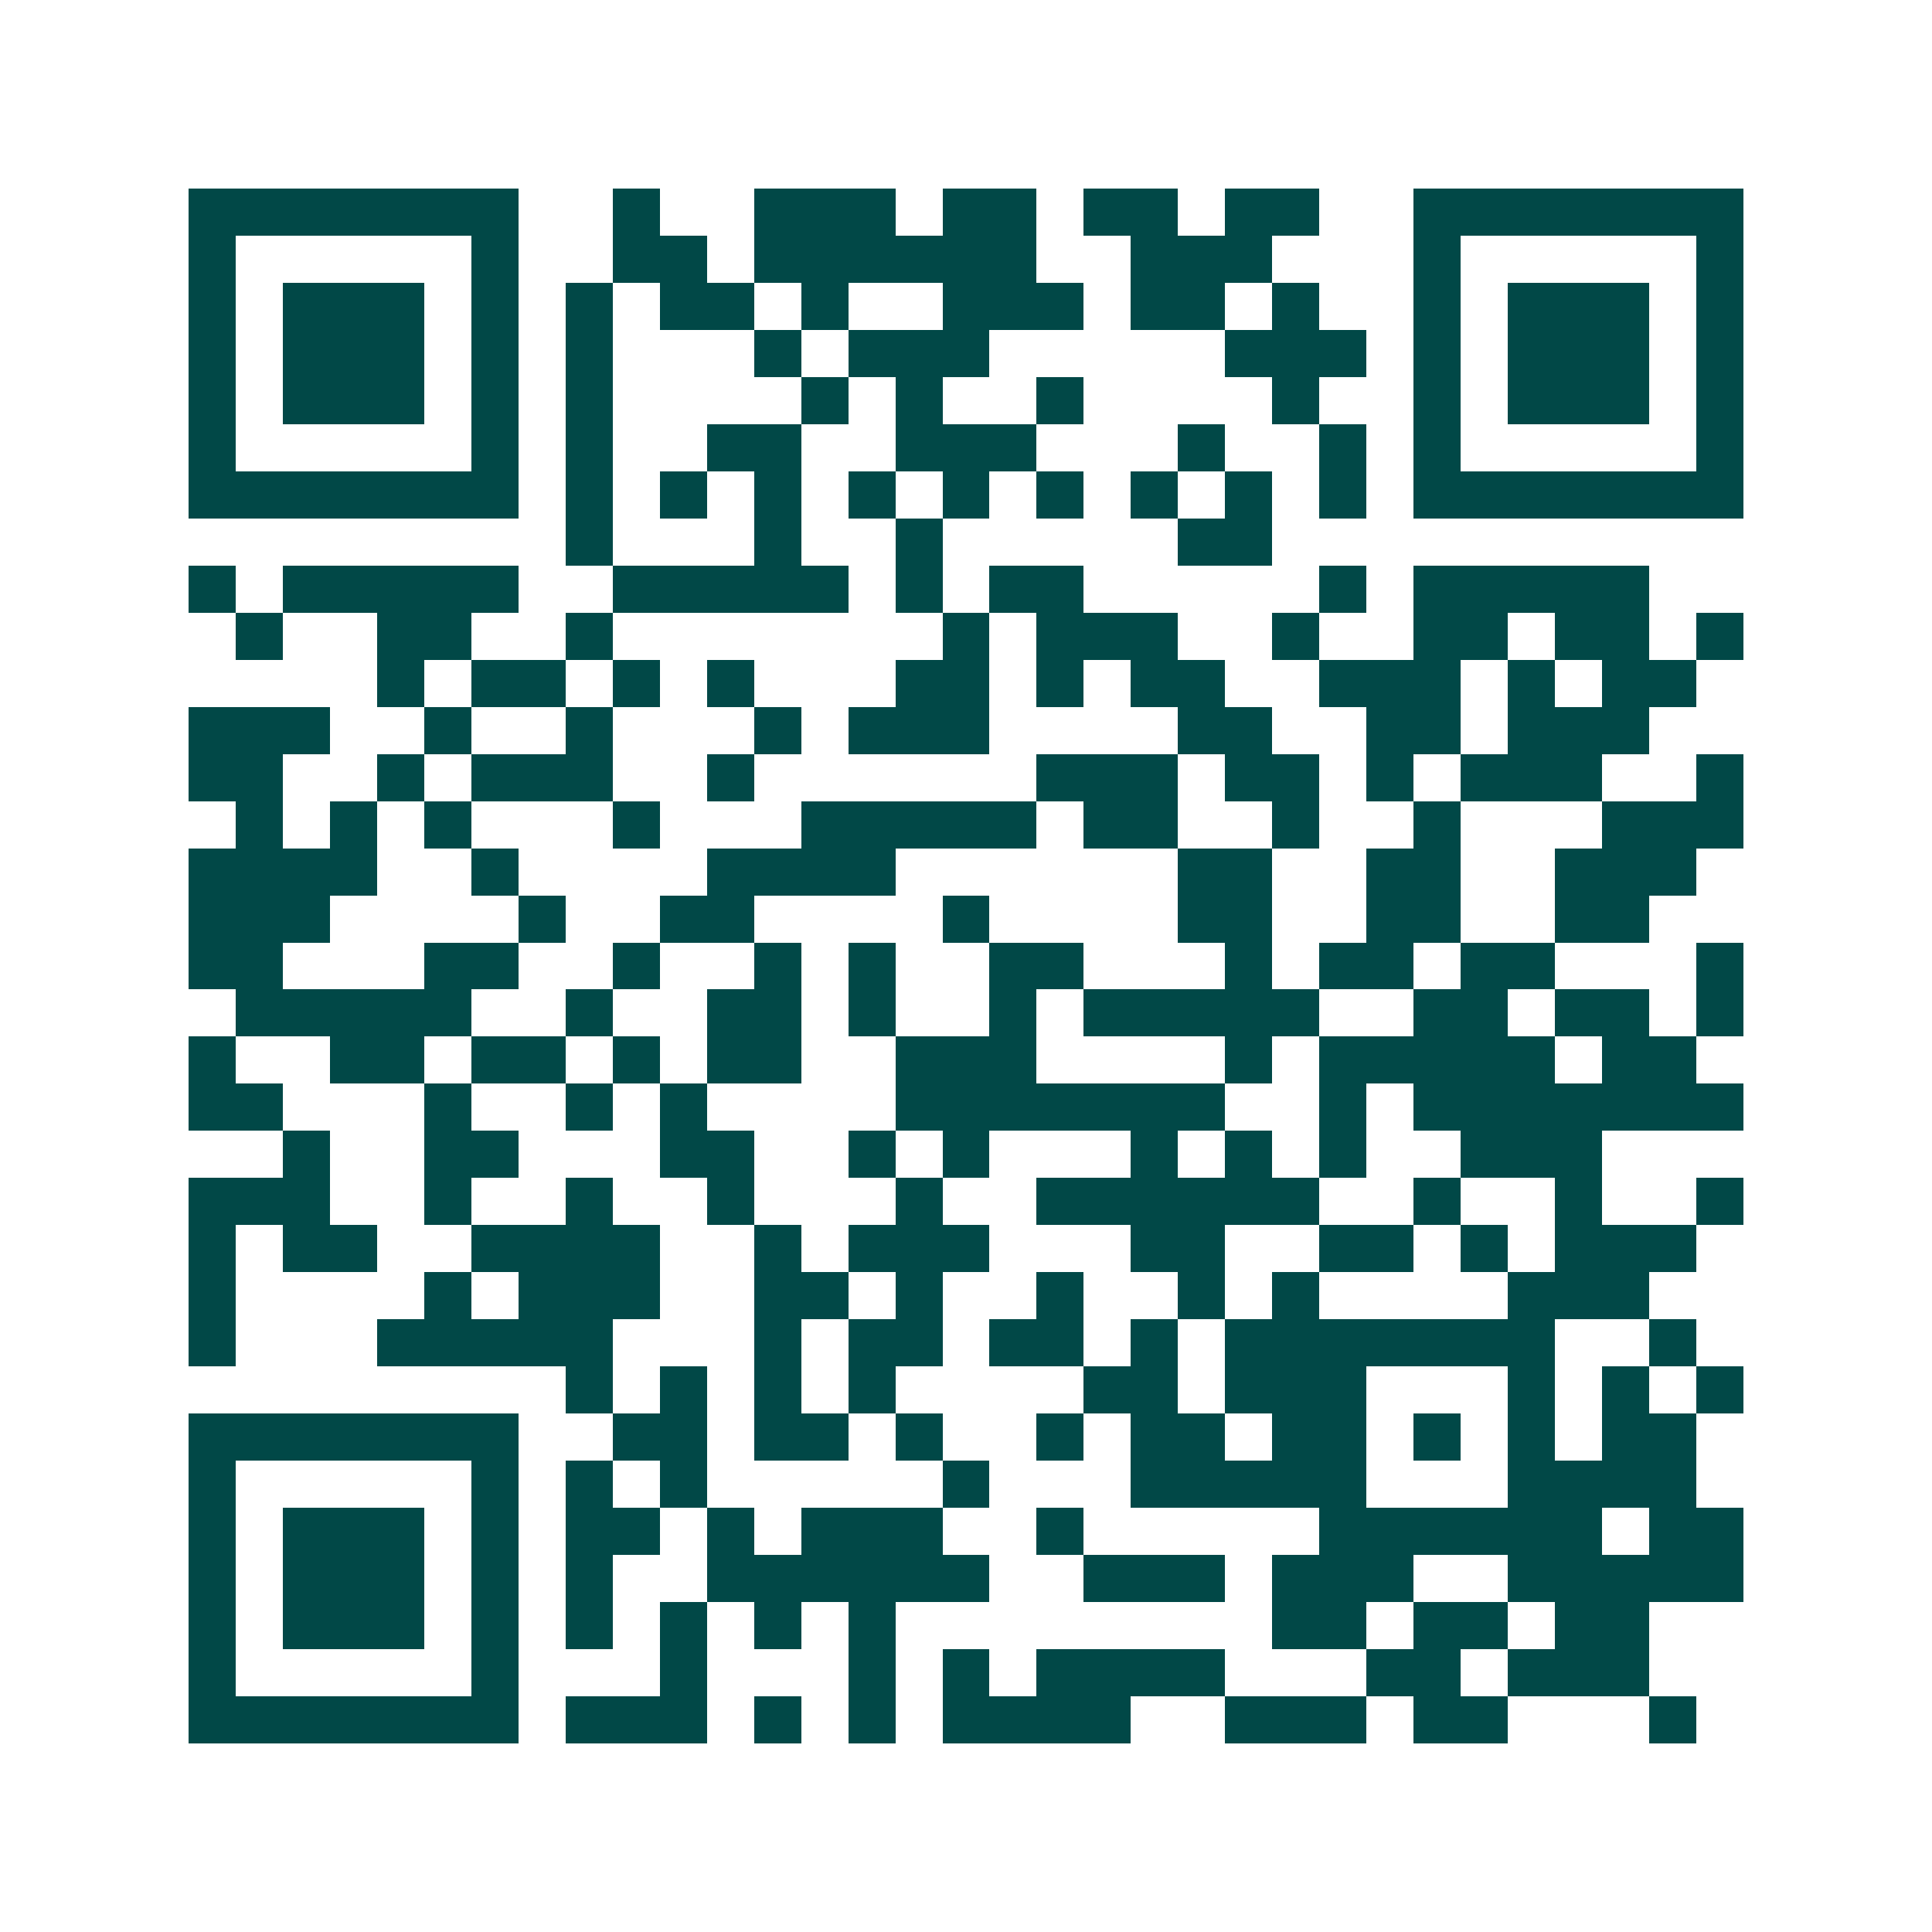 <svg xmlns="http://www.w3.org/2000/svg" width="200" height="200" viewBox="0 0 41 41" shape-rendering="crispEdges"><path fill="#ffffff" d="M0 0h41v41H0z"/><path stroke="#014847" d="M4 4.5h7m2 0h1m2 0h3m1 0h2m1 0h2m1 0h2m2 0h7M4 5.5h1m5 0h1m2 0h2m1 0h6m2 0h3m3 0h1m5 0h1M4 6.5h1m1 0h3m1 0h1m1 0h1m1 0h2m1 0h1m2 0h3m1 0h2m1 0h1m2 0h1m1 0h3m1 0h1M4 7.5h1m1 0h3m1 0h1m1 0h1m3 0h1m1 0h3m5 0h3m1 0h1m1 0h3m1 0h1M4 8.5h1m1 0h3m1 0h1m1 0h1m4 0h1m1 0h1m2 0h1m4 0h1m2 0h1m1 0h3m1 0h1M4 9.5h1m5 0h1m1 0h1m2 0h2m2 0h3m3 0h1m2 0h1m1 0h1m5 0h1M4 10.5h7m1 0h1m1 0h1m1 0h1m1 0h1m1 0h1m1 0h1m1 0h1m1 0h1m1 0h1m1 0h7M12 11.5h1m3 0h1m2 0h1m5 0h2M4 12.5h1m1 0h5m2 0h5m1 0h1m1 0h2m5 0h1m1 0h5M5 13.5h1m2 0h2m2 0h1m7 0h1m1 0h3m2 0h1m2 0h2m1 0h2m1 0h1M8 14.5h1m1 0h2m1 0h1m1 0h1m3 0h2m1 0h1m1 0h2m2 0h3m1 0h1m1 0h2M4 15.5h3m2 0h1m2 0h1m3 0h1m1 0h3m4 0h2m2 0h2m1 0h3M4 16.5h2m2 0h1m1 0h3m2 0h1m6 0h3m1 0h2m1 0h1m1 0h3m2 0h1M5 17.5h1m1 0h1m1 0h1m3 0h1m3 0h5m1 0h2m2 0h1m2 0h1m3 0h3M4 18.5h4m2 0h1m4 0h4m6 0h2m2 0h2m2 0h3M4 19.5h3m4 0h1m2 0h2m4 0h1m4 0h2m2 0h2m2 0h2M4 20.5h2m3 0h2m2 0h1m2 0h1m1 0h1m2 0h2m3 0h1m1 0h2m1 0h2m3 0h1M5 21.5h5m2 0h1m2 0h2m1 0h1m2 0h1m1 0h5m2 0h2m1 0h2m1 0h1M4 22.5h1m2 0h2m1 0h2m1 0h1m1 0h2m2 0h3m4 0h1m1 0h5m1 0h2M4 23.5h2m3 0h1m2 0h1m1 0h1m4 0h7m2 0h1m1 0h7M6 24.5h1m2 0h2m3 0h2m2 0h1m1 0h1m3 0h1m1 0h1m1 0h1m2 0h3M4 25.5h3m2 0h1m2 0h1m2 0h1m3 0h1m2 0h6m2 0h1m2 0h1m2 0h1M4 26.5h1m1 0h2m2 0h4m2 0h1m1 0h3m3 0h2m2 0h2m1 0h1m1 0h3M4 27.5h1m4 0h1m1 0h3m2 0h2m1 0h1m2 0h1m2 0h1m1 0h1m4 0h3M4 28.5h1m3 0h5m3 0h1m1 0h2m1 0h2m1 0h1m1 0h7m2 0h1M12 29.5h1m1 0h1m1 0h1m1 0h1m4 0h2m1 0h3m3 0h1m1 0h1m1 0h1M4 30.5h7m2 0h2m1 0h2m1 0h1m2 0h1m1 0h2m1 0h2m1 0h1m1 0h1m1 0h2M4 31.5h1m5 0h1m1 0h1m1 0h1m5 0h1m3 0h5m3 0h4M4 32.5h1m1 0h3m1 0h1m1 0h2m1 0h1m1 0h3m2 0h1m5 0h6m1 0h2M4 33.5h1m1 0h3m1 0h1m1 0h1m2 0h6m2 0h3m1 0h3m2 0h5M4 34.5h1m1 0h3m1 0h1m1 0h1m1 0h1m1 0h1m1 0h1m8 0h2m1 0h2m1 0h2M4 35.5h1m5 0h1m3 0h1m3 0h1m1 0h1m1 0h4m3 0h2m1 0h3M4 36.5h7m1 0h3m1 0h1m1 0h1m1 0h4m2 0h3m1 0h2m3 0h1"/></svg>

